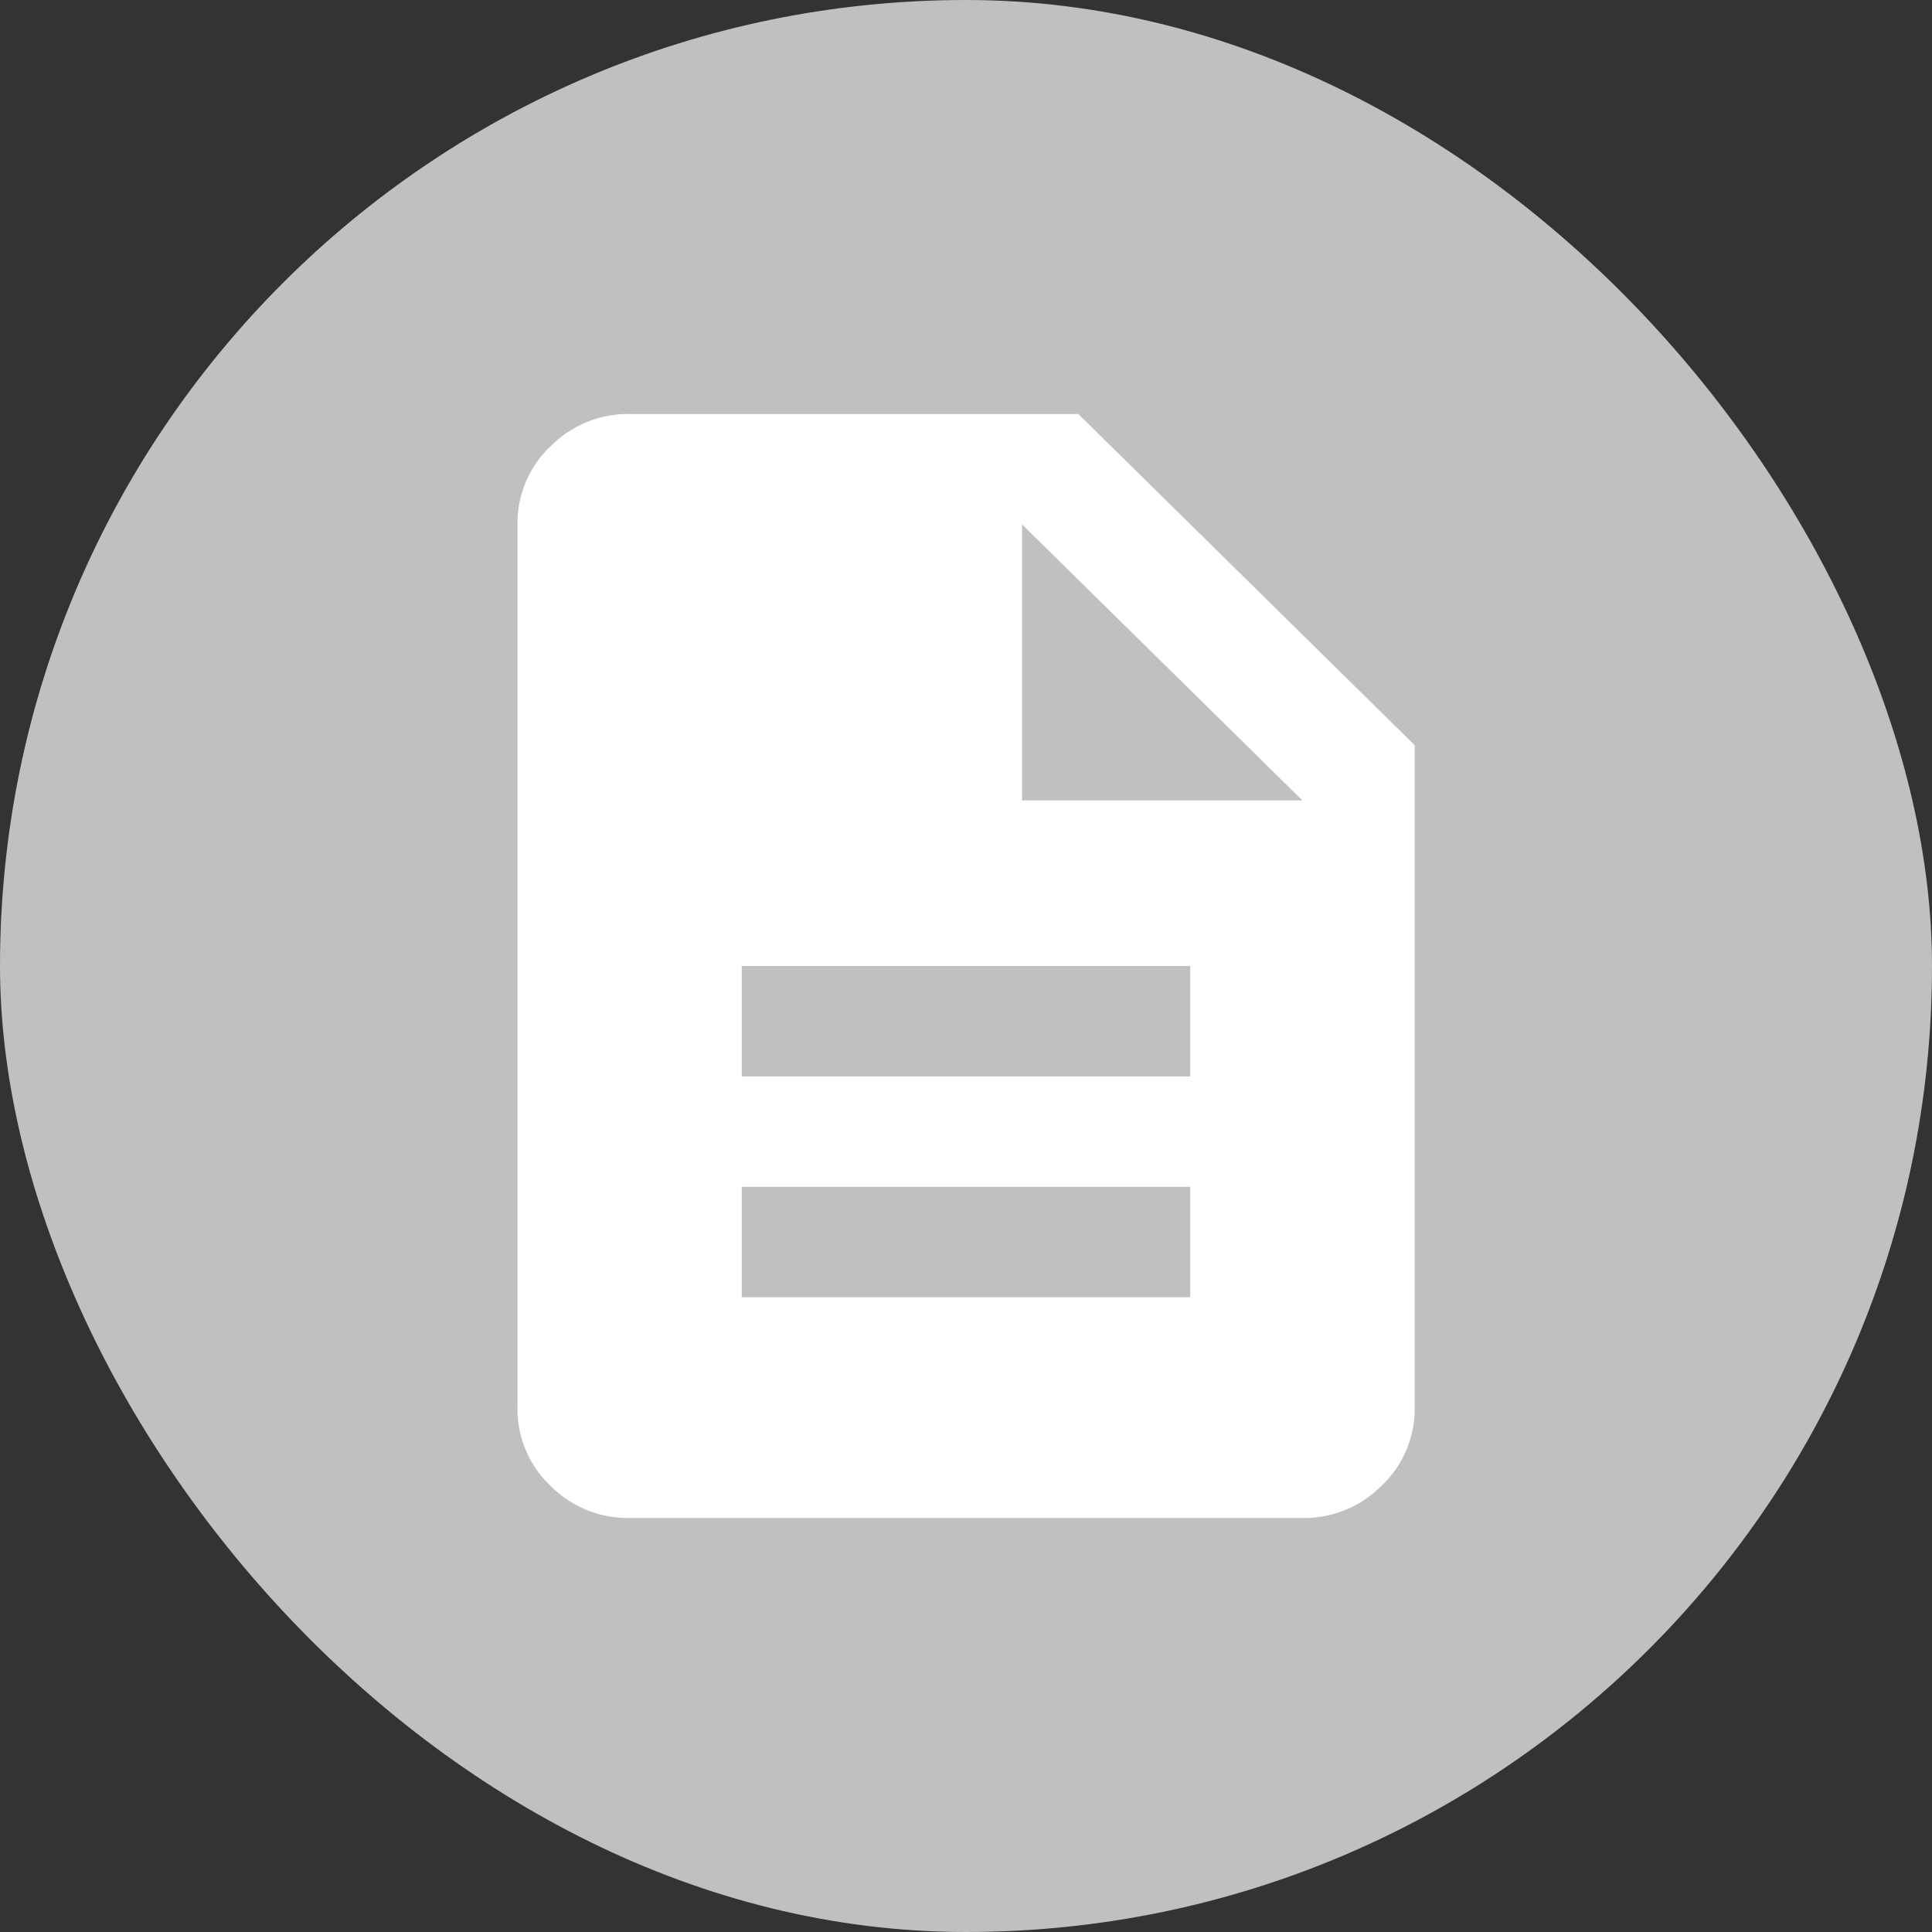 <svg id="Group_4" data-name="Group 4" xmlns="http://www.w3.org/2000/svg" width="56" height="56" viewBox="0 0 56 56">
  <rect x="0" y="0" width="56" height="56" fill="#333333" stroke="none"/>
  <g id="Group_42508" data-name="Group 42508">
    <rect id="Rectangle_17777" data-name="Rectangle 17777" width="56" height="56" rx="28" fill="#c1c0c1"/>
    <path id="Path_30699" data-name="Path 30699" d="M166.5-854.4h13v-3.2h-13Zm0-6.4h13V-864h-13ZM163.25-848a3.154,3.154,0,0,1-2.3-.94A3.058,3.058,0,0,1,160-851.2v-25.6a3.058,3.058,0,0,1,.955-2.26,3.154,3.154,0,0,1,2.3-.94h13l9.75,9.6v19.2a3.058,3.058,0,0,1-.955,2.26,3.154,3.154,0,0,1-2.3.94Zm11.375-20.8h8.125l-8.125-8Z" transform="translate(-145 892)" fill="#fff"/>
  </g>
</svg>
